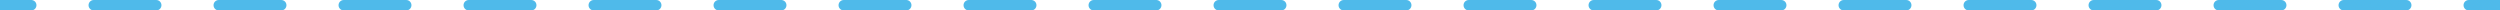 <svg width="480" height="2" viewBox="0 0 480 2" fill="none" xmlns="http://www.w3.org/2000/svg">
<path d="M6 0L6.103 0.005C6.607 0.056 7 0.482 7 1C7 1.518 6.607 1.944 6.103 1.995L6 2H0V0H6ZM30 0C30.552 1.7093e-06 31 0.448 31 1C31 1.552 30.552 2 30 2H18C17.448 2 17 1.552 17 1C17 0.448 17.448 0 18 0H30ZM54 0C54.552 2.11035e-06 55 0.448 55 1C55 1.552 54.552 2 54 2H42C41.448 2 41 1.552 41 1C41 0.448 41.448 0 42 0H54ZM78 0C78.552 3.47777e-06 79 0.448 79 1C79 1.552 78.552 2 78 2H66C65.448 2 65 1.552 65 1C65 0.448 65.448 0 66 0H78ZM102 0C102.552 4.84519e-06 103 0.448 103 1C103 1.552 102.552 2 102 2H90C89.448 2 89 1.552 89 1C89 0.448 89.448 0 90 0H102ZM126 0C126.552 6.21261e-06 127 0.448 127 1C127 1.552 126.552 2 126 2H114C113.448 2 113 1.552 113 1C113 0.448 113.448 0 114 0H126ZM150 0L150.103 0.005C150.607 0.056 151 0.482 151 1C151 1.518 150.607 1.944 150.103 1.995L150 2H138C137.448 2 137 1.552 137 1C137 0.448 137.448 0 138 0H150ZM174 0L174.103 0.005C174.607 0.056 175 0.482 175 1C175 1.518 174.607 1.944 174.103 1.995L174 2H162C161.448 2 161 1.552 161 1C161 0.448 161.448 0 162 0H174ZM198 0L198.103 0.005C198.607 0.056 199 0.482 199 1C199 1.518 198.607 1.944 198.103 1.995L198 2H186C185.448 2 185 1.552 185 1C185 0.448 185.448 0 186 0H198ZM222 0L222.103 0.005C222.607 0.056 223 0.482 223 1C223 1.518 222.607 1.944 222.103 1.995L222 2H210C209.448 2 209 1.552 209 1C209 0.448 209.448 0 210 0H222ZM246 0C246.552 9.18417e-06 247 0.448 247 1C247 1.552 246.552 2 246 2H234C233.448 2 233 1.552 233 1C233 0.448 233.448 0 234 0H246ZM270 0C270.552 6.68613e-06 271 0.448 271 1C271 1.552 270.552 2 270 2H258C257.448 2 257 1.552 257 1C257 0.448 257.448 0 258 0H270ZM294 0C294.552 1.96497e-05 295 0.448 295 1C295 1.552 294.552 2 294 2H282C281.448 2 281 1.552 281 1C281 0.448 281.448 0 282 0H294ZM318 0C318.552 1.71517e-05 319 0.448 319 1C319 1.552 318.552 2 318 2H306C305.448 2 305 1.552 305 1C305 0.448 305.448 0 306 0H318ZM342 0C342.552 1.46537e-05 343 0.448 343 1C343 1.552 342.552 2 342 2H330C329.448 2 329 1.552 329 1C329 0.448 329.448 0 330 0H342ZM366 0C366.552 1.21557e-05 367 0.448 367 1C367 1.552 366.552 2 366 2H354C353.448 2 353 1.552 353 1C353 0.448 353.448 0 354 0H366ZM390 0C390.552 9.65768e-06 391 0.448 391 1C391 1.552 390.552 2 390 2H378C377.448 2 377 1.552 377 1C377 0.448 377.448 0 378 0H390ZM414 0C414.552 7.15965e-06 415 0.448 415 1C415 1.552 414.552 2 414 2H402C401.448 2 401 1.552 401 1C401 0.448 401.448 0 402 0H414ZM438 0C438.552 4.66158e-06 439 0.448 439 1C439 1.552 438.552 2 438 2H426C425.448 2 425 1.552 425 1C425 0.448 425.448 0 426 0H438ZM462 0C462.552 1.76252e-05 463 0.448 463 1C463 1.552 462.552 2 462 2H450C449.448 2 449 1.552 449 1C449 0.448 449.448 0 450 0H462ZM480 0V2H474C473.448 2 473 1.552 473 1C473 0.448 473.448 0 474 0H480Z" fill="#4FBAEA"/>
</svg>
